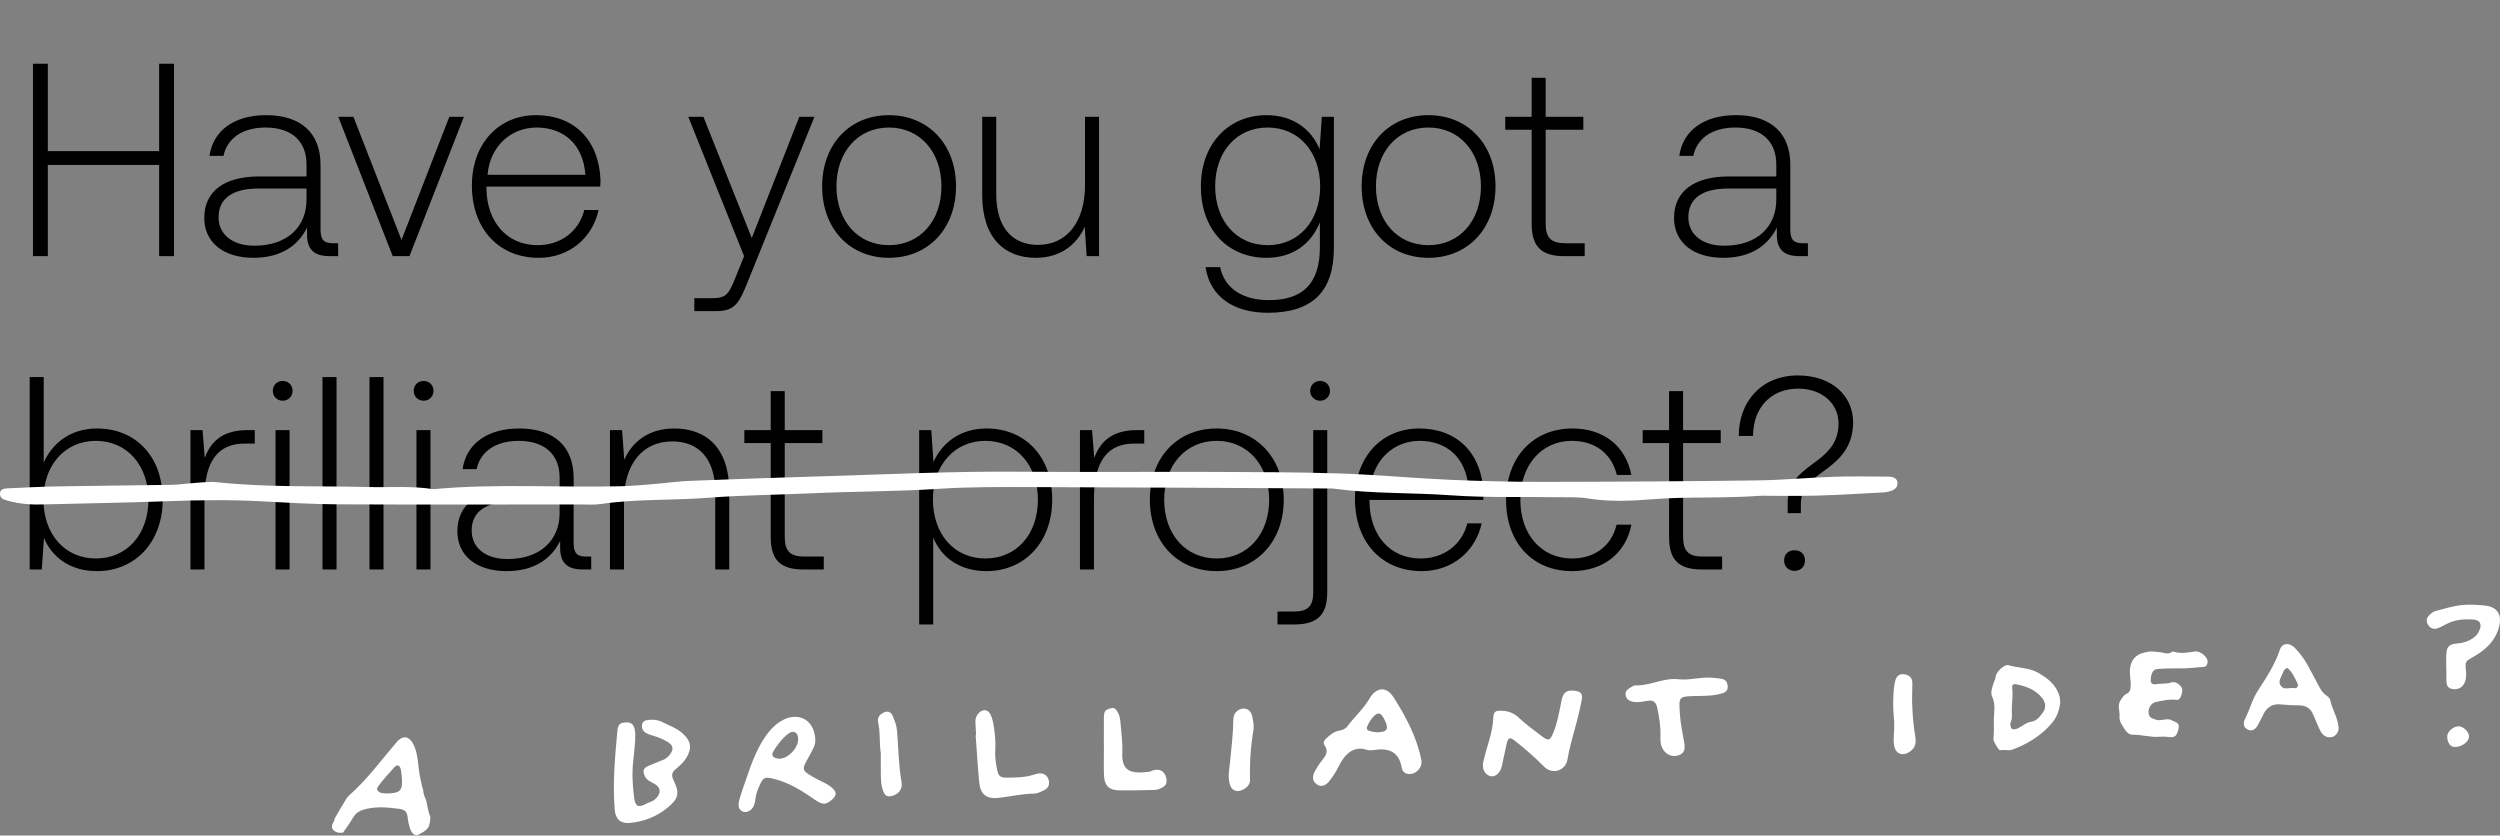 <?xml version="1.0" encoding="utf-8"?>
<svg xmlns="http://www.w3.org/2000/svg" width="2274" height="760" viewBox="0 0 2274 760" fill="none">
<rect x="0" y="0" width="2274" height="760" fill="#808080" stroke="none"/>
<path d="M30 233V58H43.5V137.5H144.75V58H158.25V233H144.75V150H43.5V233H30ZM302.807 221.25H307.557V233H300.057C285.057 233 278.807 226.5 279.307 211.5V207C271.557 222.75 256.307 234.5 230.557 234.5C203.557 234.5 185.807 220.75 185.807 198.25C185.807 174.5 203.307 160.5 235.807 160.5H278.807V149.5C278.807 128.5 265.307 116 241.557 116C220.057 116 206.557 126.25 203.307 141.75H190.557C193.807 118.75 213.057 104.75 242.057 104.75C273.807 104.75 291.557 121 291.557 150V209C291.557 218.75 295.307 221.25 302.807 221.25ZM278.807 181.75V171.5H234.807C211.307 171.5 198.807 180.75 198.807 197.5C198.807 213.25 211.307 223.5 231.557 223.5C261.557 223.5 278.807 206 278.807 181.75ZM357.207 233L307.707 106.25H321.457L365.207 218.25L408.707 106.25H421.957L372.457 233H357.207ZM489.982 234.5C453.982 234.5 429.232 208.5 429.232 168.75C429.232 131.25 452.982 104.75 487.732 104.75C521.732 104.75 544.982 126.75 546.232 164.5C546.232 166 545.982 168 545.982 169.75H442.482V172C442.982 201.5 460.732 223 488.982 223C509.732 223 526.482 210.75 531.482 191H544.482C538.982 216.5 517.732 234.5 489.982 234.5ZM443.482 159H532.482C530.482 131.25 512.732 116 487.982 116C464.732 116 445.482 133.25 443.482 159ZM676.816 233L626.066 106.25H639.816L683.816 216.5L727.066 106.25H740.816L680.066 256.5C672.066 276.5 668.066 283 651.066 283H631.566V271.25H647.566C660.566 271.25 662.816 267.5 668.566 253.5L676.816 233ZM808.586 234.5C772.836 234.5 747.836 208 747.836 169.5C747.836 131.25 772.836 104.75 808.586 104.75C844.336 104.75 869.586 131.25 869.586 169.5C869.586 208 844.336 234.5 808.586 234.5ZM808.586 223C836.836 223 856.336 201 856.336 169.5C856.336 138.25 836.836 116 808.586 116C780.336 116 760.836 138.25 760.836 169.5C760.836 201 780.336 223 808.586 223ZM986.92 168.5V106.25H999.67V233H988.42L986.67 206.25C979.42 222.5 964.67 234.5 942.17 234.5C914.17 234.5 893.42 217 893.42 177.25V106.25H906.17V176.5C906.17 206.75 920.67 222.75 944.17 222.75C970.42 222.75 986.92 201.75 986.92 168.5ZM1200.32 135.75L1202.32 106.25H1213.32V225.25C1213.32 265 1194.07 284.5 1153.07 284.5C1122.32 284.5 1100.57 270 1096.57 243H1109.82C1113.82 262.25 1130.32 273 1154.07 273C1184.57 273 1200.57 258.5 1200.57 224.75V202.25C1192.57 222 1175.82 234.5 1152.07 234.5C1117.32 234.5 1092.32 209.5 1092.32 169.5C1092.32 131 1117.32 104.75 1152.07 104.75C1175.57 104.75 1192.57 117 1200.32 135.75ZM1153.07 223C1181.32 223 1200.82 201 1200.82 169.75C1200.82 138 1181.32 116 1153.07 116C1124.82 116 1105.32 138 1105.32 169.5C1105.32 201 1124.82 223 1153.07 223ZM1299.31 234.5C1263.56 234.5 1238.56 208 1238.56 169.5C1238.56 131.25 1263.56 104.75 1299.31 104.75C1335.06 104.75 1360.31 131.25 1360.31 169.5C1360.31 208 1335.06 234.5 1299.31 234.5ZM1299.31 223C1327.56 223 1347.06 201 1347.06 169.5C1347.06 138.25 1327.56 116 1299.31 116C1271.06 116 1251.56 138.25 1251.56 169.5C1251.56 201 1271.06 223 1299.31 223ZM1393.19 203.5V118H1369.19V106.25H1393.19V70.75H1405.94V106.25H1440.19V118H1405.94V203.25C1405.94 216.25 1410.69 221.25 1423.94 221.25H1441.44V233H1422.94C1401.44 233 1393.19 223.75 1393.19 203.5ZM1639.72 221.25H1644.47V233H1636.97C1621.97 233 1615.72 226.5 1616.22 211.5V207C1608.47 222.75 1593.22 234.5 1567.47 234.5C1540.47 234.5 1522.72 220.75 1522.72 198.25C1522.72 174.5 1540.22 160.5 1572.72 160.5H1615.72V149.5C1615.72 128.5 1602.22 116 1578.47 116C1556.97 116 1543.47 126.25 1540.22 141.75H1527.47C1530.72 118.75 1549.97 104.75 1578.97 104.75C1610.72 104.75 1628.47 121 1628.47 150V209C1628.47 218.75 1632.22 221.25 1639.72 221.25ZM1615.72 181.75V171.5H1571.72C1548.22 171.5 1535.72 180.75 1535.72 197.5C1535.72 213.25 1548.22 223.5 1568.47 223.5C1598.47 223.5 1615.72 206 1615.72 181.75ZM88.25 389.75C123 389.75 148 414.75 148 454.5C148 493 123 519.5 88.25 519.5C64.5 519.5 47.5 507.5 40 489.25L38 518H27V343H39.75V420.75C47.75 402.75 64.5 389.75 88.25 389.75ZM87.25 508C115.5 508 135 486 135 454.5C135 423.25 115.5 401 87.25 401C59 401 39.5 423.25 39.5 454.25C39.5 486 59 508 87.25 508ZM224.99 391.25H231.74V403.5H222.49C192.74 403.5 185.99 428 185.99 453.75V518H173.24V391.25H184.24L186.24 416.5C191.49 402.5 201.49 391.25 224.99 391.25ZM257.133 364.5C252.133 364.5 248.133 360.75 248.133 355.5C248.133 350.25 252.133 346.5 257.133 346.5C262.133 346.5 266.133 350.25 266.133 355.5C266.133 360.75 262.133 364.5 257.133 364.5ZM250.633 518V391.25H263.383V518H250.633ZM293.357 518V343H306.107V518H293.357ZM336.082 518V343H348.832V518H336.082ZM385.307 364.5C380.307 364.5 376.307 360.75 376.307 355.5C376.307 350.25 380.307 346.5 385.307 346.5C390.307 346.5 394.307 350.25 394.307 355.5C394.307 360.75 390.307 364.5 385.307 364.5ZM378.807 518V391.25H391.557V518H378.807ZM533.031 506.25H537.781V518H530.281C515.281 518 509.031 511.5 509.531 496.5V492C501.781 507.75 486.531 519.5 460.781 519.5C433.781 519.5 416.031 505.75 416.031 483.25C416.031 459.5 433.531 445.5 466.031 445.5H509.031V434.5C509.031 413.5 495.531 401 471.781 401C450.281 401 436.781 411.25 433.531 426.75H420.781C424.031 403.75 443.281 389.75 472.281 389.75C504.031 389.75 521.781 406 521.781 435V494C521.781 503.75 525.531 506.25 533.031 506.25ZM509.031 466.75V456.5H465.031C441.531 456.5 429.031 465.75 429.031 482.5C429.031 498.25 441.531 508.5 461.781 508.5C491.781 508.5 509.031 491 509.031 466.75ZM613.332 389.75C642.082 389.75 663.332 407 663.332 447V518H650.582V447.5C650.582 417.5 635.832 401.5 611.332 401.5C584.332 401.5 567.582 422.5 567.582 455.5V518H554.832V391.25H565.832L567.832 418.25C575.082 401.75 590.082 389.75 613.332 389.75ZM701.051 488.5V403H677.051V391.25H701.051V355.75H713.801V391.25H748.051V403H713.801V488.25C713.801 501.25 718.551 506.25 731.801 506.25H749.301V518H730.801C709.301 518 701.051 508.75 701.051 488.5ZM897.332 389.75C932.082 389.75 957.082 414.75 957.082 454.5C957.082 493 932.082 519.5 897.332 519.5C873.332 519.5 856.082 507.25 848.832 488.75V568H836.082V391.25H847.082L849.082 420.25C857.082 402.5 873.582 389.75 897.332 389.75ZM896.332 508C924.582 508 944.082 486 944.082 454.5C944.082 423.25 924.582 401 896.332 401C868.082 401 848.582 423.25 848.582 454.25C848.582 486 868.082 508 896.332 508ZM1034.07 391.25H1040.82V403.5H1031.57C1001.82 403.5 995.072 428 995.072 453.75V518H982.322V391.25H993.322L995.322 416.5C1000.57 402.5 1010.57 391.25 1034.07 391.25ZM1106.68 519.5C1070.93 519.5 1045.93 493 1045.93 454.5C1045.93 416.25 1070.93 389.75 1106.68 389.75C1142.43 389.75 1167.68 416.25 1167.68 454.5C1167.68 493 1142.43 519.5 1106.68 519.5ZM1106.68 508C1134.93 508 1154.43 486 1154.43 454.5C1154.43 423.25 1134.93 401 1106.68 401C1078.43 401 1058.93 423.25 1058.93 454.5C1058.93 486 1078.43 508 1106.68 508ZM1200.77 364.5C1195.77 364.5 1191.77 360.75 1191.77 355.5C1191.77 350.25 1195.77 346.5 1200.77 346.5C1205.77 346.5 1209.77 350.25 1209.77 355.5C1209.77 360.75 1205.77 364.5 1200.77 364.5ZM1162.02 568V556.25H1177.02C1189.77 556.25 1194.52 551.25 1194.52 538.75V391.25H1207.27V538.5C1207.27 558.75 1198.77 568 1177.52 568H1162.02ZM1293.21 519.5C1257.21 519.5 1232.46 493.5 1232.46 453.75C1232.46 416.25 1256.21 389.75 1290.96 389.75C1324.96 389.75 1348.21 411.75 1349.46 449.5C1349.46 451 1349.21 453 1349.21 454.75H1245.71V457C1246.21 486.5 1263.96 508 1292.21 508C1312.96 508 1329.71 495.75 1334.71 476H1347.71C1342.21 501.5 1320.96 519.5 1293.21 519.5ZM1246.71 444H1335.71C1333.71 416.25 1315.96 401 1291.21 401C1267.96 401 1248.71 418.25 1246.71 444ZM1429.91 519.5C1394.16 519.5 1369.91 493.75 1369.91 454.75C1369.91 416.25 1394.41 389.75 1430.16 389.75C1458.91 389.75 1478.66 405.75 1483.91 432H1470.66C1466.16 413 1451.16 401 1429.91 401C1401.91 401 1382.91 423.25 1382.91 454.75C1382.91 486.25 1402.16 508 1429.91 508C1450.91 508 1466.16 496 1470.41 477.25H1483.91C1478.91 503 1458.66 519.5 1429.91 519.5ZM1518.19 488.5V403H1494.19V391.25H1518.19V355.75H1530.94V391.25H1565.19V403H1530.94V488.25C1530.94 501.25 1535.69 506.25 1548.94 506.25H1566.44V518H1547.94C1526.44 518 1518.19 508.75 1518.19 488.5ZM1594.58 396.5H1581.58C1581.58 365.25 1602.33 341.5 1635.33 341.5C1665.83 341.5 1685.58 359.75 1685.58 384C1685.58 405 1674.83 416.5 1662.58 425.75C1649.83 435.25 1638.08 442.5 1638.08 458V466.75H1626.08V456.75C1626.08 437.25 1639.58 429 1652.83 419C1664.08 410.5 1672.33 401.25 1672.33 385.25C1672.33 367 1657.33 353.5 1635.58 353.5C1610.83 353.5 1594.58 371 1594.58 396.5ZM1622.83 509.75C1622.83 504 1626.83 500.5 1632.33 500.5C1637.83 500.5 1641.83 504 1641.83 509.75C1641.83 515.5 1637.83 519.25 1632.33 519.25C1626.83 519.25 1622.83 515.5 1622.83 509.75Z" fill="black"/>
<path d="M350.91 721.714C350.462 721.597 348.814 721.714 347.249 721.361C343.741 720.537 341.775 718.065 344.059 715.122C348.709 708.883 353.888 703.115 359.127 697.464C361.081 695.345 363.459 696.052 364.283 698.877C364.989 701.349 365.189 703.939 365.436 706.529C366.613 719.125 364.353 721.714 350.91 721.714ZM387.767 728.307C387.202 726.894 386.543 725.599 386.013 724.069C385.366 722.421 385.048 720.655 384.989 718.889C384.459 717.359 384.083 715.828 383.683 714.18C382.023 707.47 381.01 700.761 380.292 693.933C379.645 687.694 378.538 681.572 375.489 676.04C371.652 669.212 365.942 668.977 360.845 674.98C346.707 691.461 333.864 709.236 317.431 723.598C316.465 724.54 315.689 725.599 314.982 726.659C311.309 732.427 308.013 738.313 304.599 744.199C304.517 745.14 304.223 746.082 303.669 747.024C301.774 750.202 300.891 753.616 304.341 755.97C306.707 757.618 309.485 757.854 312.11 757.265C315.253 752.792 318.42 748.319 321.186 743.61C323.999 738.784 328.402 736.782 333.935 735.605C343.776 733.486 353.37 734.428 363.105 735.723C367.626 736.311 370.215 738.077 370.71 742.904C371.11 746.788 371.981 750.673 373.241 754.322C374.347 757.501 377.255 760.915 380.457 759.266C384.766 756.912 390.145 754.793 390.887 748.554C391.087 746.906 391.334 745.258 391.581 743.492C389.592 738.666 388.744 733.486 387.767 728.307Z" fill="white"/>
<path d="M577.753 673.456C577.247 679.107 576.788 685.581 576.023 692.056C574.704 703.121 575.351 714.187 576.764 725.252C577.871 733.728 580.449 735.023 588.053 731.021C590.62 729.608 593.563 729.137 595.858 727.018C601.803 721.721 601.391 715.953 594.351 712.421C591.02 710.773 587.995 709.243 586.417 705.711C584.334 701.002 585.181 698.648 590.043 696.529C594.233 694.763 598.436 692.998 602.697 691.35C605.558 690.29 607.771 688.407 609.549 686.052C612.821 681.579 612.48 678.283 607.853 675.222C603.78 672.632 599.236 670.631 594.492 669.336C591.997 668.63 589.419 667.806 587.229 666.511C584.522 664.863 583.498 661.92 584.074 658.859C584.663 655.799 587.312 655.092 590.078 654.857C594.304 654.386 598.071 654.621 602.262 656.74C608.666 659.919 615.446 662.273 620.897 667.1C628.784 674.163 629.655 680.755 624.063 689.702C621.603 693.586 618.177 696.647 614.658 699.59C611.161 702.415 610.455 705.24 612.656 709.714C618.542 721.721 617.224 726.547 606.782 735.023C596.847 743.028 585.405 747.383 572.738 748.561C564.404 749.267 559.895 745.029 559.201 736.907C557.164 713.127 559.318 689.348 561.484 665.687C562.12 658.624 563.709 657.447 569.442 657.094C573.868 656.858 576.117 658.742 577.188 662.862C578.047 666.04 577.835 669.336 577.753 673.456Z" fill="white"/>
<path d="M1252.55 666.152C1261.65 665.916 1263.33 663.327 1259.98 655.91C1256.15 647.199 1252.82 646.846 1247.14 654.38C1246.36 655.322 1245.75 656.499 1245.11 657.676C1242.07 663.091 1242.58 664.386 1248.5 665.563C1250.09 665.916 1251.73 666.034 1252.55 666.152ZM1244.39 682.397C1231.5 677.688 1223.31 685.458 1217.26 697.818C1215.12 702.174 1212.38 706.294 1209.44 710.178C1205.71 715.005 1201.3 716.064 1197.67 713.357C1193.81 710.649 1193.22 706.412 1196.17 701.232C1197.94 698.171 1199.79 694.993 1202.01 692.285C1205.57 687.812 1209.09 683.692 1204.67 677.688C1203.23 675.687 1204.59 673.215 1206.4 671.567C1209.78 668.506 1213.29 665.446 1218 664.622C1221.05 664.151 1223.85 662.973 1225.6 660.619C1232 652.026 1240.2 644.845 1245.64 635.545C1251.81 624.95 1260.98 623.891 1267.64 634.368C1278.8 651.908 1288.67 670.272 1292.8 691.108C1294.19 698.054 1288.23 704.528 1281.19 704.057C1277.87 703.822 1275.54 701.467 1275.05 698.524C1272.53 683.339 1262.77 680.043 1249.35 682.279C1248.39 682.515 1247.39 682.397 1244.39 682.397Z" fill="white"/>
<path d="M726.02 672.63C725.878 670.275 725.808 667.45 723.159 666.155C720.922 664.978 718.674 666.155 716.826 667.568C711.328 671.806 707.22 677.338 703.63 683.106C701.322 686.873 702.676 688.992 707.102 689.934C714.695 691.7 725.808 681.694 726.02 672.63ZM741.617 672.747C741.806 675.455 740.993 678.045 739.887 680.399C738.51 683.342 736.979 686.167 735.366 688.992C728.962 700.293 729.245 700.647 740.005 707.003C745.608 710.299 751.941 712.301 756.897 716.656C761.17 720.423 761.194 723.366 757.003 727.133C751.223 732.195 748.504 732.313 741.511 727.604C729.928 719.599 718.25 712.065 704.336 708.534C695.801 706.415 694.295 706.768 690.739 714.773C689.139 718.304 687.796 721.954 687.29 725.838C687.043 727.839 686.761 729.841 686.172 731.606C684.677 736.315 680.616 739.14 676.825 738.552C672.764 737.728 670.81 734.078 672.293 728.31C673.918 721.954 676.213 715.832 678.332 709.711C683.853 693.701 689.209 677.691 700.487 664.389C703.948 660.387 707.832 657.091 712.541 654.736C724.948 648.262 740.475 652.971 741.617 672.747Z" fill="white"/>
<path d="M1366.15 646.499C1371.84 646.734 1376.67 648.382 1381.13 652.502C1388.03 658.977 1395.68 664.509 1403.23 670.278C1408.34 674.045 1409.95 673.456 1412.54 667.335C1416.62 657.682 1418.3 647.323 1420.38 637.081C1421.91 629.547 1425.29 627.31 1432.85 628.37C1437.98 629.194 1439.72 631.077 1438.78 636.375C1437.58 643.085 1435.94 649.795 1434.25 656.387C1431.33 667.688 1427.75 678.871 1425.85 690.525C1424.12 701.237 1411.87 705.004 1404.38 697.235C1396.17 688.877 1387.31 681.225 1378.06 673.927C1373.28 670.16 1371.86 670.631 1370.41 676.752C1368.83 683.462 1367.67 690.172 1366.09 696.764C1364.53 703.356 1359.97 707.123 1355.53 705.946C1350.36 704.534 1347.71 698.883 1349.32 692.409C1350.81 686.405 1352.41 680.401 1354.22 674.515C1356.33 667.57 1357.92 660.625 1358.26 653.444C1358.54 647.323 1360.17 646.145 1366.15 646.499Z" fill="white"/>
<path d="M2080.53 607.531C2078.13 608.473 2077.11 610.121 2076.51 612.005C2075.22 615.772 2071.67 619.539 2074.61 623.776C2077.57 628.014 2082.5 625.189 2086.48 625.895C2090.24 626.484 2090.93 623.541 2089.49 620.833C2087.01 616.007 2084.85 610.945 2080.53 607.531ZM2127.21 661.799C2127.51 665.095 2125.18 669.451 2121.14 670.393C2116.33 671.452 2112.33 668.98 2109.91 663.447C2107.97 658.974 2105.9 654.619 2104.1 650.028C2101.73 644.024 2096.98 641.552 2091.08 641.552C2085.54 641.552 2080.04 641.316 2074.56 640.728C2067.08 639.904 2062.06 643.2 2058.8 649.674C2057.05 653.206 2055.4 656.738 2053.41 660.151C2051.4 663.447 2048.44 665.566 2044.43 663.565C2040.28 661.446 2040.39 657.444 2042.01 654.148C2046.36 645.437 2048.75 635.784 2054.14 627.661C2061.79 615.889 2069.41 604.235 2073.83 590.815C2075.76 584.929 2082.3 584.105 2087.21 589.167C2091.99 593.994 2096 599.526 2099.34 605.53C2102.82 611.769 2106.04 618.244 2109.47 624.483C2110.55 626.484 2111.74 628.485 2113.2 630.133C2115.28 632.605 2119.06 633.782 2119.71 637.196C2121.18 644.966 2126.1 651.558 2127.21 661.799Z" fill="white"/>
<path d="M2225.1 607.179C2225.1 603.412 2224.97 599.645 2225.13 595.995C2225.46 588.108 2227.36 585.989 2235.34 585.283C2240.65 584.812 2245.46 583.282 2249.78 580.221C2252.17 578.573 2253.95 576.337 2255.14 573.629C2257.77 567.625 2255.96 563.858 2249.45 563.505C2241.45 563.034 2233.41 563.505 2225.99 567.272C2223.16 568.567 2220.44 570.333 2217.51 571.392C2213.85 572.805 2210.66 571.628 2208.56 568.332C2206.42 564.918 2207.09 561.739 2210.12 559.15C2211.62 557.855 2213.26 556.324 2215.08 555.854C2222.84 553.852 2230.6 551.38 2238.52 550.438C2245.57 549.614 2252.88 550.085 2259.99 550.792C2271.4 551.851 2276.05 558.914 2273.17 570.097C2269.84 582.929 2260.89 591.169 2249.88 597.408C2242.5 601.646 2242.21 601.293 2243.01 610.004C2243.4 614.006 2243.43 618.009 2241.48 621.658C2239.39 625.66 2235.43 627.544 2230.63 626.72C2225.68 625.896 2225.28 622.247 2225.23 618.362C2225.18 614.595 2225.22 610.946 2225.22 607.179C2225.18 607.179 2225.14 607.179 2225.1 607.179Z" fill="white"/>
<path d="M1525.93 617.768C1536.38 619.181 1546.61 615.532 1557.04 616.473C1560.27 616.826 1563.54 616.944 1566.69 617.65C1569.97 618.357 1571.31 621.064 1571.53 624.243C1571.77 627.656 1569.93 629.54 1566.73 630.599C1558.83 633.072 1550.66 632.954 1542.56 633.072C1526.89 633.542 1527.02 633.425 1527.98 648.846C1528.52 657.675 1530.31 666.268 1531.88 674.979C1533.18 682.042 1531.79 685.221 1526.89 686.986C1521.36 688.87 1515.9 686.751 1512.65 681.571C1510.44 678.04 1510.21 674.273 1510.35 670.27C1510.68 661.088 1509.26 652.142 1507.26 643.195C1506.17 638.369 1503.47 636.721 1498.83 637.427C1494.98 638.016 1491.16 638.957 1487.21 638.604C1482.97 638.133 1479.24 636.721 1478.63 632.13C1478.05 627.892 1481.79 626.126 1484.91 624.36C1485.76 623.89 1486.75 623.301 1487.66 623.419C1500.78 623.89 1512.72 616.591 1525.93 617.768Z" fill="white"/>
<path d="M887.87 668.627C887.658 664.743 887.434 660.858 887.234 656.973C887.069 653.912 887.905 651.205 890.012 648.851C893.803 644.73 898.629 644.966 901.031 650.028C902.549 653.206 903.385 656.855 903.915 660.387C904.962 667.45 905.81 674.631 905.292 681.812C904.88 687.698 905.669 693.466 906.787 699.234C908.129 706.179 909.506 707.474 916.487 707.357C923.95 707.239 931.473 707.239 938.748 705.12C940.926 704.414 943.15 703.707 945.387 703.472C949.378 703.236 952.579 705.238 953.733 709.005C954.969 713.007 954.11 716.656 949.672 718.775C946.717 720.188 943.868 721.836 940.502 721.836C929.719 722.071 919.183 724.426 908.529 725.721C897.428 727.015 891.719 722.66 890.671 711.477C889.341 697.233 888.505 682.989 887.458 668.745C887.599 668.627 887.74 668.627 887.87 668.627Z" fill="white"/>
<path d="M1004.06 678.278C1004.06 670.156 1004.05 662.033 1004.08 653.911C1004.08 652.263 1004.14 650.615 1004.41 649.084C1005.01 645.435 1008.13 644.846 1010.92 644.14C1013.69 643.316 1015.1 645.317 1016.34 647.201C1018.29 650.379 1018.94 653.911 1019.21 657.442C1019.89 666.506 1021.23 675.689 1020.84 684.753C1020.14 701.116 1027.98 704.294 1045.39 701.94C1046.97 701.704 1048.43 700.645 1050 700.409C1055.18 699.35 1059.03 701.587 1060.49 706.531C1062.16 712.063 1060.8 715.006 1055.35 717.243C1053.86 717.949 1052.23 718.42 1050.66 718.538C1039.61 718.773 1028.55 719.127 1017.52 718.891C1008.7 718.656 1004.58 714.418 1004.22 705.589C1003.85 696.525 1004.13 687.343 1004.13 678.278C1004.1 678.278 1004.08 678.278 1004.06 678.278Z" fill="white"/>
<path d="M1140.22 663.684C1137.53 679.105 1136.63 694.526 1136.97 710.182C1137.08 714.891 1130.52 719.835 1125.31 719.482C1120.56 719.129 1118.99 715.362 1118.17 711.477C1116.91 705.238 1118.27 699.117 1118.86 692.996C1120.08 680.4 1121.65 667.804 1121.8 655.208C1121.85 651.323 1122.98 648.145 1126.27 646.026C1131.53 642.612 1137.56 644.966 1138.89 651.088C1139.79 655.208 1140.7 659.328 1140.22 663.684Z" fill="white"/>
<path d="M801.194 685.342C799.663 676.278 800.922 666.743 798.815 657.443C797.744 652.852 799.769 650.145 803.783 648.143C807.503 646.378 810.246 647.437 811.823 650.851C813.848 655.324 815.543 659.915 815.955 664.859C817.25 680.398 817.321 696.055 820.063 711.476C821.264 718.303 816.579 723.365 809.775 724.307C806.055 724.896 804.395 722.424 803.324 719.598C801.664 715.36 801.334 710.769 801.228 706.178C801.087 699.351 801.194 692.523 801.194 685.342Z" fill="white"/>
<path d="M2225.99 670.157C2225.8 665.683 2231.28 660.739 2236.34 660.621C2240.36 660.621 2245.43 665.212 2245.8 669.332C2246.22 674.041 2240.48 678.868 2233.74 679.456C2229.22 679.809 2226.24 676.278 2225.99 670.157Z" fill="white"/>
<path d="M1722.61 652.379C1721.75 642.961 1722 635.074 1722.56 627.305C1722.75 624.715 1723.26 622.125 1723.85 619.535C1724.86 615.18 1727.41 612.708 1732.2 613.296C1736.63 614.002 1739.42 616.475 1739.48 621.066C1739.56 626.951 1739.11 632.837 1739.27 638.606C1739.54 649.082 1740.34 659.442 1742.13 669.801C1743.06 675.098 1742.5 680.042 1737.35 683.574C1730.76 688.283 1724.14 685.928 1722.88 678.041C1722.32 674.51 1722.45 670.86 1722.69 667.329C1723.08 661.796 1723.2 656.263 1722.61 652.379Z" fill="white"/>
<path d="M1957.27 592.579C1961.06 592.932 1963.52 592.932 1966.05 593.403C1969.1 593.992 1972.56 595.404 1975.62 592.932C1976 592.579 1976.85 592.697 1977.38 592.815C1983.79 594.698 1990.11 593.639 1996.5 592.579C2001.07 591.755 2008.37 597.641 2008.04 601.997C2007.91 603.762 2007.24 606.352 2004.71 606.588C1997.38 607.059 1990.14 608.118 1982.7 608C1976.09 607.883 1969.36 608 1962.71 608.471C1958.79 608.824 1956.8 611.885 1956.37 617.3C1956.03 621.656 1957.23 622.951 1961.97 622.244C1966.36 621.538 1970.84 622.244 1975.22 620.714C1978.64 619.537 1983.23 622.597 1984.73 626.129C1985.72 628.483 1983.93 634.722 1981.88 636.135C1981.39 636.488 1980.99 636.606 1980.29 636.606C1973.74 635.782 1967.39 637.194 1961.04 638.489C1957.27 639.196 1954.1 643.551 1954.31 647.789C1954.54 652.262 1956.45 653.204 1961.32 654.734C1966.26 656.147 1971.11 652.616 1975.77 655.323C1978.75 657.089 1982.93 657.089 1981.59 662.857C1980.04 669.567 1978.58 671.333 1971.22 670.273C1969.02 669.92 1966.7 670.038 1964.46 670.156C1956.03 670.862 1947.92 668.154 1939.53 668.272C1936.89 668.272 1934.5 666.153 1933.11 664.034C1930.58 660.15 1927.44 656.5 1927.91 651.321C1928.35 646.612 1925.73 641.785 1928.79 637.077C1930.34 634.722 1931.7 632.368 1934.29 631.073C1937.4 629.66 1937.9 627.424 1938.07 624.245C1938.36 618.477 1936.63 612.827 1937.6 607.059C1938.81 599.878 1943.01 595.287 1950.19 593.639C1952.94 593.05 1955.69 592.344 1957.27 592.579Z" fill="white"/>
<path d="M1828.6 657.798C1828.54 663.095 1830.18 664.272 1834.55 662.86C1835.37 662.624 1836.11 662.153 1836.89 661.682C1840.26 659.917 1843.47 657.209 1847.04 656.62C1852.95 655.796 1855.5 651.676 1858.36 647.909C1861.35 643.789 1860.71 638.727 1857.5 634.843C1851.55 627.426 1843.19 624.248 1834.15 622.482C1832.35 622.011 1829.82 622.011 1830.3 625.778C1831.02 631.546 1830.23 637.315 1829.96 642.965C1829.71 648.145 1830.89 653.678 1828.6 657.798ZM1874.01 639.434C1873.04 645.673 1871.19 652.029 1866.56 657.562C1856.83 668.981 1844.48 676.75 1830.19 681.93C1826.6 683.225 1822.93 681.459 1819.29 682.518C1818.21 682.754 1813.14 674.514 1813.26 672.63C1813.64 667.333 1813.82 661.8 1813.62 656.738C1813.34 649.204 1815.65 641.317 1812.17 633.901C1810.24 629.898 1812.09 625.778 1813.16 621.894C1813.75 619.775 1815.02 618.009 1815.21 615.537C1815.56 611.181 1823.38 603.883 1827.05 605.06C1835.54 607.767 1844.95 607.179 1852.87 611.417C1862.32 616.479 1870.5 622.953 1873.41 633.665C1873.85 635.313 1873.78 637.079 1874.01 639.434Z" fill="white"/>
<path d="M1602.34 450.922C1564.2 453.551 1533.99 451.583 1503.61 454.072C1484.28 455.66 1463.97 456.624 1444.11 453.36C1435.76 451.989 1426.87 452.384 1418.23 452.257C1385.3 451.749 1352.16 452.865 1319.47 450.503C1284.15 447.963 1248.48 449.272 1213.42 444.497C1210.89 444.154 1208.23 444.332 1205.63 444.306C1118.03 443.862 1030.42 443.278 942.812 443.075C913.358 442.999 883.758 442.669 854.464 444.599C815.578 447.151 776.611 446.923 737.773 448.714C706.674 450.149 675.382 450.339 644.509 452.751C611.781 455.317 578.682 453.678 546.213 458.491C540.344 459.367 534.106 458.847 528.028 458.847C454.318 458.859 380.608 459.088 306.899 458.733C283.571 458.618 260.258 457.17 236.962 455.939C209.232 454.466 181.567 454.821 153.821 455.849C114.919 457.297 75.952 457.869 37.018 458.873C25.604 459.165 14.544 457.881 4.033 454.516C0.518 453.399 -0.401 450.593 0.147 447.812C0.582 445.564 3.065 444.396 5.645 444.269C21.122 443.533 36.599 442.694 52.076 442.427C86.738 441.805 121.432 441.551 156.094 440.993C162.108 440.891 168.105 439.926 174.119 439.558C181.874 439.088 189.837 437.818 197.382 438.63C243.04 443.545 289.036 441.806 334.871 442.999C354.636 443.52 374.515 441.818 394.151 444.955C451.19 439.672 508.472 443.698 565.608 442.263C575.12 442.021 584.616 441.132 594.095 440.358C605.268 439.443 616.376 437.83 627.581 437.385C668.208 435.772 708.851 434.389 749.511 433.182C809.033 431.405 868.474 428.522 928.109 429.068C987.099 429.601 1046.11 429.03 1105.1 429.246C1143.24 429.386 1181.42 429.449 1219.53 430.706C1252.35 431.785 1285.05 434.935 1317.86 436.383C1346.38 437.64 1374.99 438.351 1403.56 438.313C1468.6 438.237 1533.65 437.818 1598.68 436.967C1622 436.662 1645.26 434.427 1668.57 433.652C1685.02 433.106 1701.51 433.423 1717.99 433.563C1722.81 433.601 1726.03 435.545 1726 439.684C1725.98 443.532 1723.18 445.716 1718.74 446.935C1717.13 447.38 1715.41 447.773 1713.71 447.862C1693.01 448.928 1672.33 450.288 1651.6 450.834C1632.54 451.317 1613.47 450.922 1602.34 450.922Z" fill="white"/>
</svg>